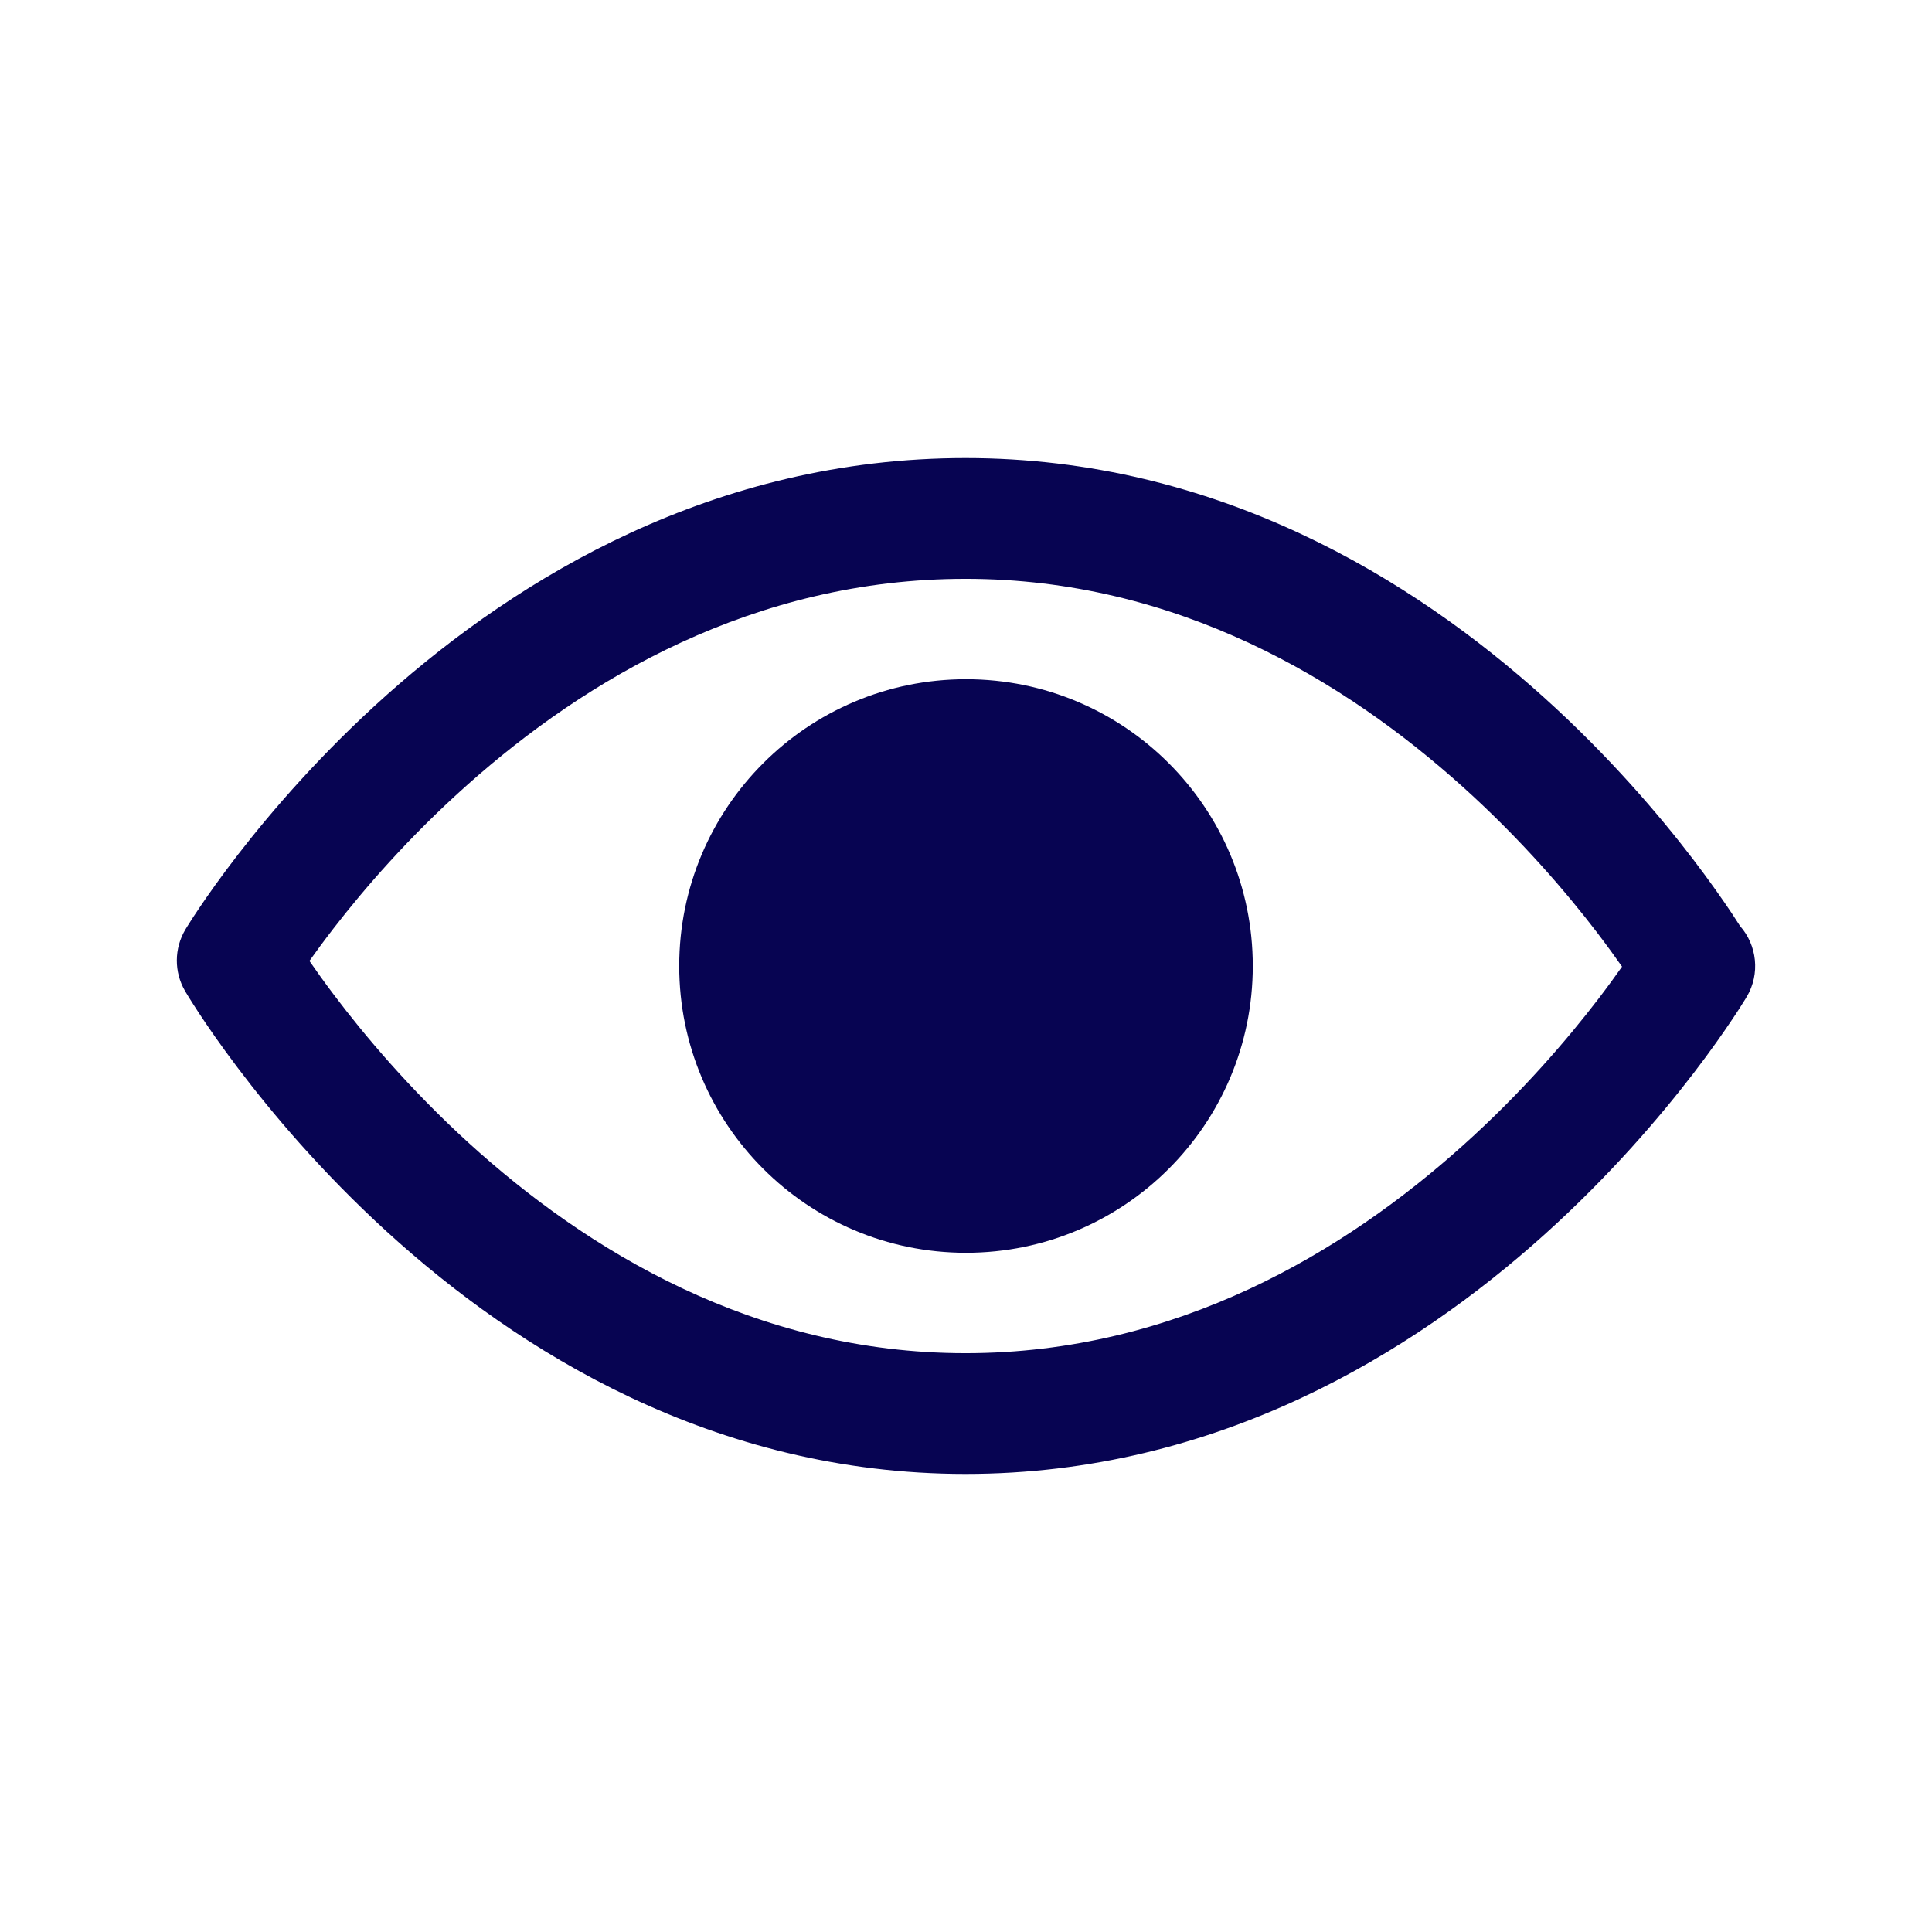 <svg width="32" height="32" viewBox="0 0 32 32" fill="none" xmlns="http://www.w3.org/2000/svg"><path fill-rule="evenodd" clip-rule="evenodd" d="M5.125 15.916C5.235 16.075 5.37 16.265 5.532 16.479C6.035 17.146 6.783 18.035 7.755 18.923C9.709 20.705 12.495 22.413 15.992 22.413C19.493 22.413 22.284 20.724 24.241 18.963C25.216 18.087 25.965 17.208 26.47 16.55C26.626 16.346 26.758 16.164 26.866 16.011C26.756 15.853 26.618 15.663 26.455 15.449C25.952 14.791 25.204 13.912 24.232 13.036C22.279 11.276 19.492 9.587 15.992 9.587C12.487 9.587 9.698 11.257 7.746 12.995C6.774 13.86 6.027 14.727 5.525 15.377C5.367 15.581 5.233 15.764 5.125 15.916ZM28.919 16.504C28.919 16.504 28.919 16.504 28.919 16.504L28.931 16.511C29.158 16.128 29.101 15.654 28.82 15.337C28.785 15.281 28.739 15.211 28.684 15.127C28.538 14.909 28.324 14.601 28.044 14.234C27.485 13.503 26.655 12.527 25.571 11.55C23.412 9.604 20.167 7.587 15.992 7.587C11.82 7.587 8.577 9.577 6.416 11.501C5.332 12.466 4.503 13.43 3.943 14.153C3.663 14.515 3.449 14.819 3.303 15.036C3.23 15.144 3.174 15.23 3.135 15.292C3.116 15.322 3.101 15.346 3.09 15.364L3.077 15.385L3.073 15.392L3.072 15.394L3.071 15.395C3.071 15.395 3.071 15.395 3.929 15.909L3.071 15.395C2.884 15.708 2.881 16.099 3.065 16.414L3.929 15.909C3.065 16.414 3.065 16.414 3.065 16.414L3.066 16.416L3.067 16.418L3.071 16.425L3.084 16.446C3.095 16.464 3.11 16.488 3.129 16.52C3.168 16.582 3.224 16.671 3.296 16.781C3.442 17.003 3.656 17.314 3.936 17.684C4.495 18.425 5.324 19.411 6.407 20.4C8.566 22.369 11.812 24.413 15.992 24.413C20.167 24.413 23.415 22.396 25.579 20.45C26.665 19.473 27.496 18.498 28.057 17.767C28.338 17.4 28.552 17.093 28.698 16.874C28.772 16.765 28.828 16.677 28.866 16.615C28.886 16.584 28.901 16.56 28.912 16.542L28.924 16.521L28.928 16.515L28.93 16.512L28.931 16.511C28.931 16.511 28.93 16.511 28.919 16.504Z" fill="#070452"/><path d="M20.75 16C20.75 18.623 18.623 20.75 16 20.75C13.376 20.75 11.25 18.623 11.25 16C11.25 13.377 13.376 11.25 16 11.25C18.623 11.25 20.75 13.377 20.75 16Z" fill="#070452"/></svg>